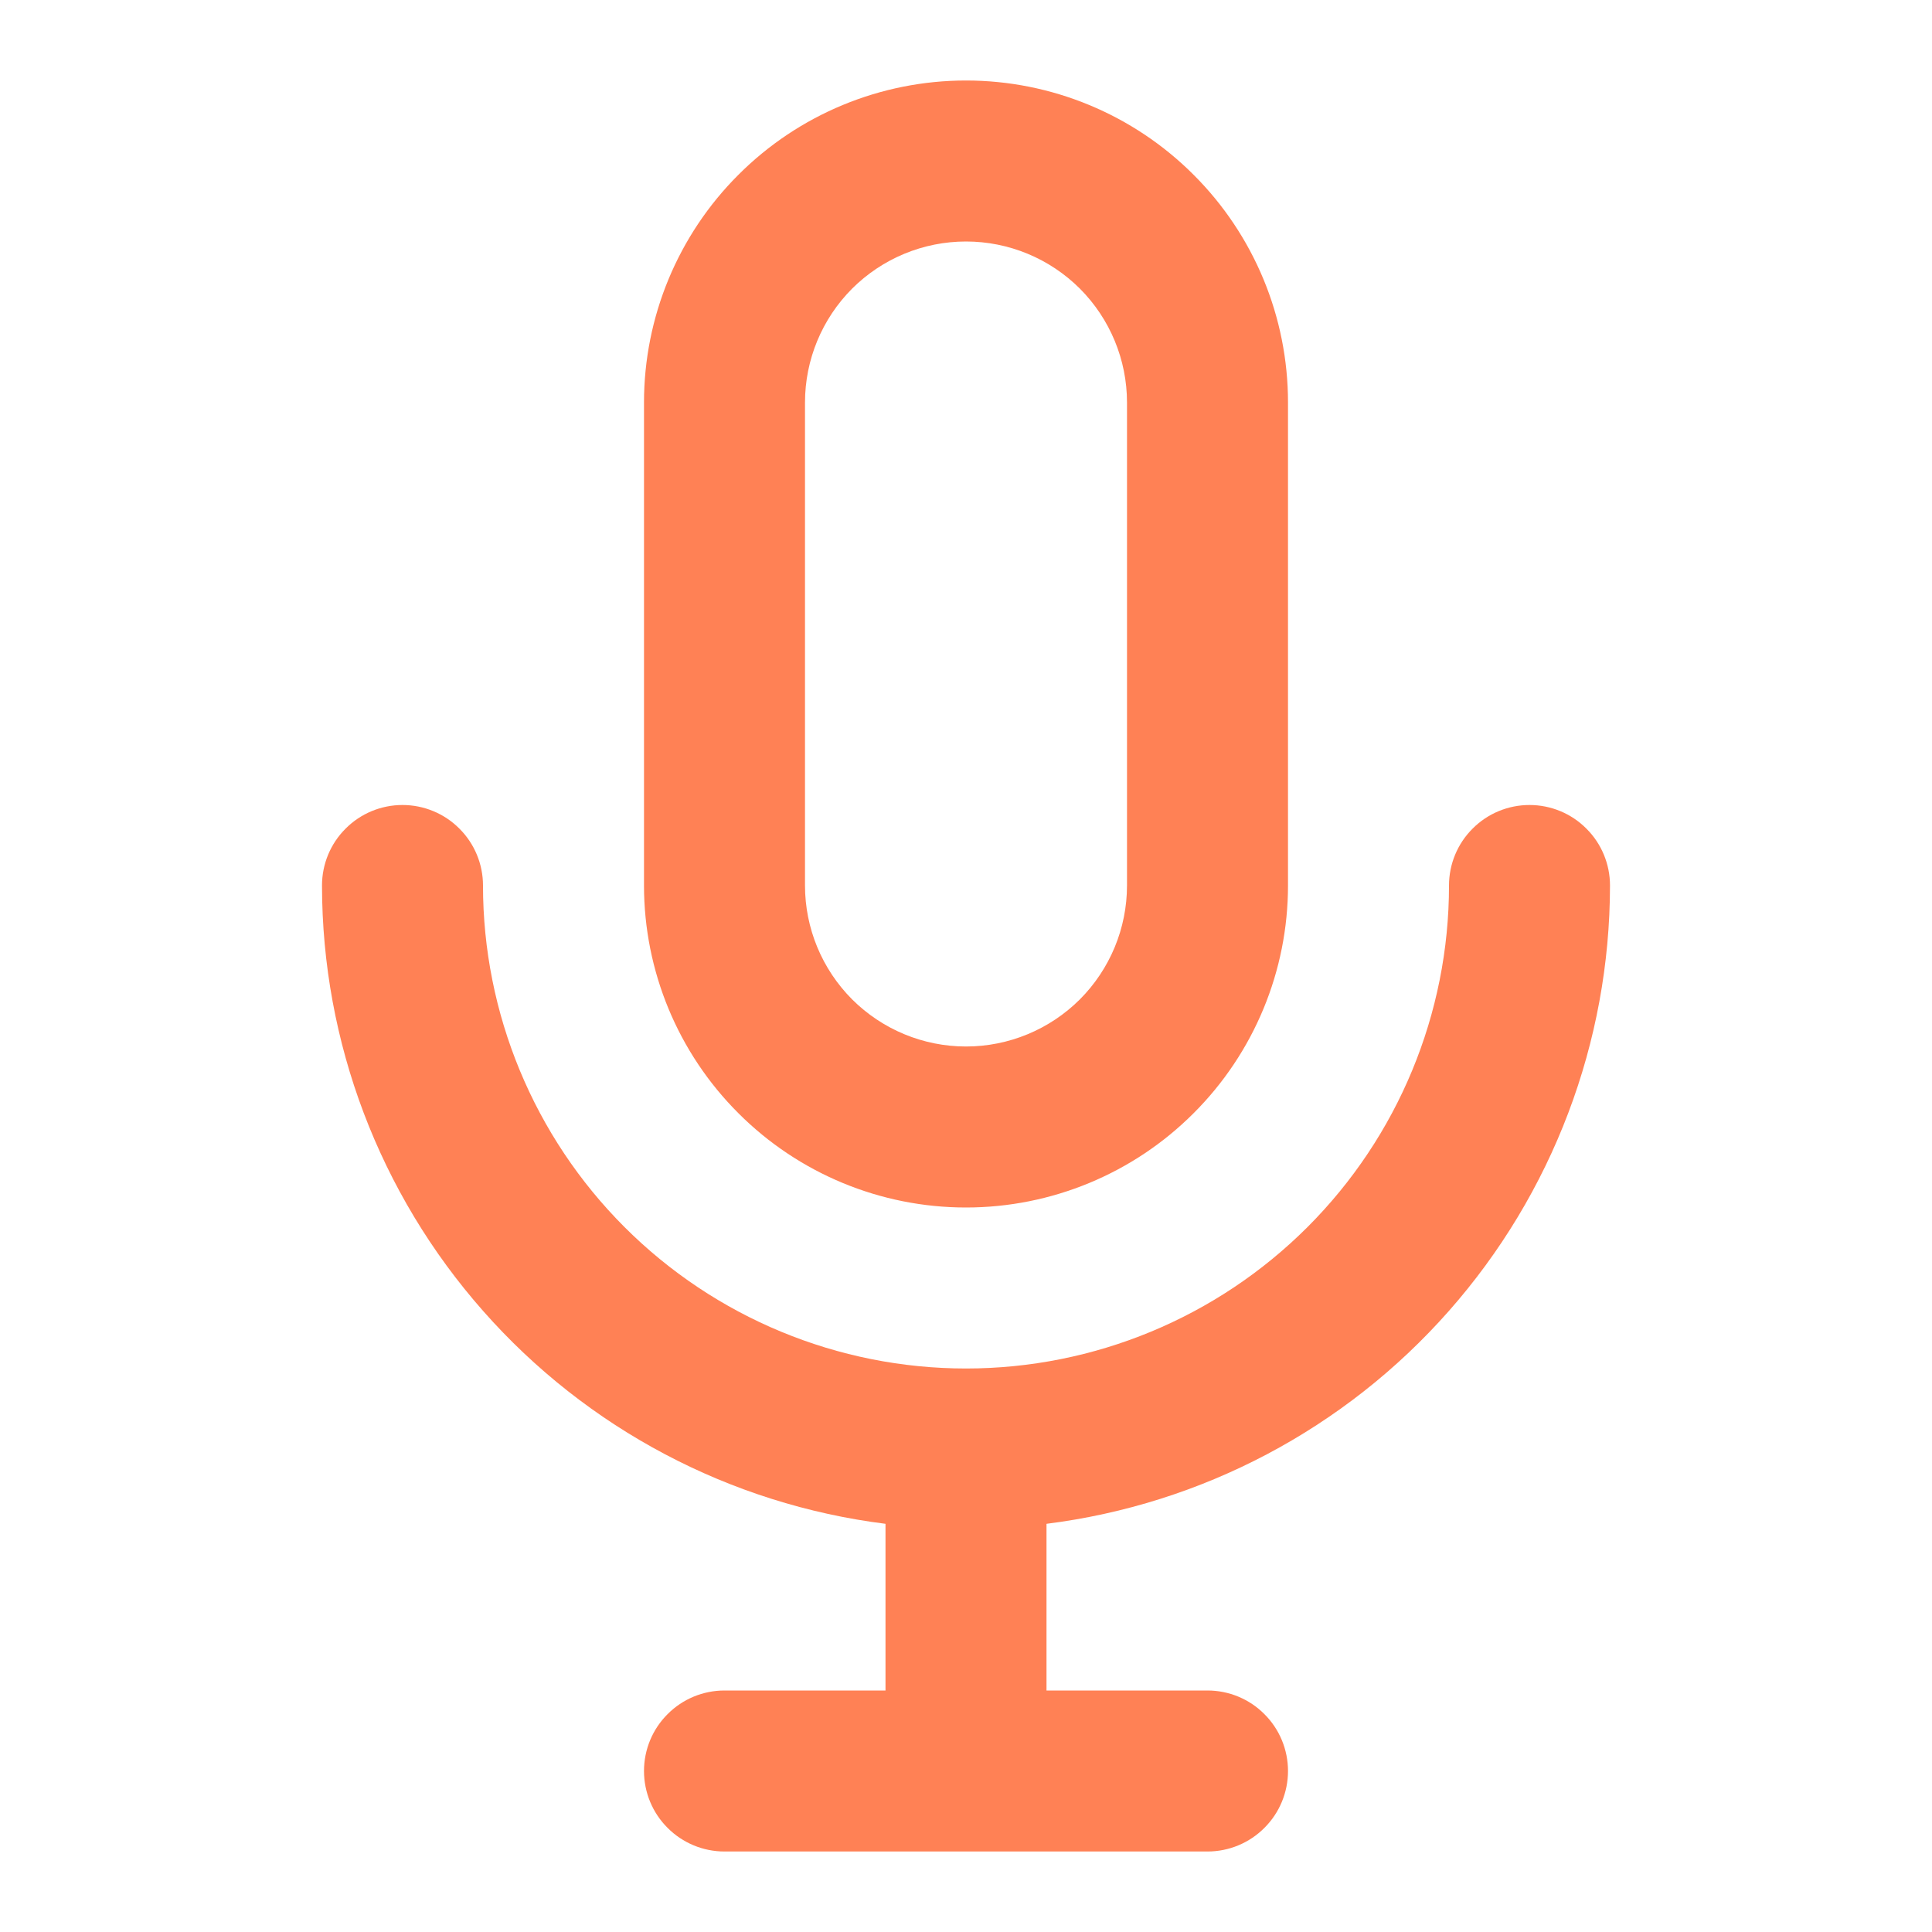 <svg width="18" height="18" viewBox="0 0 18 18" fill="none" xmlns="http://www.w3.org/2000/svg">
<path d="M9 11.25C9.796 11.25 10.559 10.934 11.121 10.371C11.684 9.809 12 9.046 12 8.25V3.75C12 2.954 11.684 2.191 11.121 1.629C10.559 1.066 9.796 0.75 9 0.75C8.204 0.75 7.441 1.066 6.879 1.629C6.316 2.191 6 2.954 6 3.75V8.25C6 9.046 6.316 9.809 6.879 10.371C7.441 10.934 8.204 11.25 9 11.25ZM7.5 3.75C7.5 3.352 7.658 2.971 7.939 2.689C8.221 2.408 8.602 2.25 9 2.25C9.398 2.25 9.779 2.408 10.061 2.689C10.342 2.971 10.5 3.352 10.5 3.75V8.25C10.5 8.648 10.342 9.029 10.061 9.311C9.779 9.592 9.398 9.75 9 9.75C8.602 9.75 8.221 9.592 7.939 9.311C7.658 9.029 7.5 8.648 7.5 8.25V3.75ZM15 8.25C15 8.051 14.921 7.86 14.78 7.72C14.64 7.579 14.449 7.5 14.25 7.5C14.051 7.5 13.86 7.579 13.72 7.72C13.579 7.86 13.5 8.051 13.5 8.25C13.5 9.443 13.026 10.588 12.182 11.432C11.338 12.276 10.194 12.75 9 12.75C7.807 12.75 6.662 12.276 5.818 11.432C4.974 10.588 4.5 9.443 4.5 8.25C4.5 8.051 4.421 7.86 4.28 7.72C4.14 7.579 3.949 7.5 3.75 7.5C3.551 7.5 3.36 7.579 3.22 7.72C3.079 7.86 3 8.051 3 8.25C3.001 9.71 3.535 11.12 4.502 12.215C5.468 13.31 6.801 14.015 8.25 14.197V15.75H6.75C6.551 15.75 6.36 15.829 6.22 15.97C6.079 16.11 6 16.301 6 16.5C6 16.699 6.079 16.89 6.22 17.03C6.36 17.171 6.551 17.25 6.75 17.25H11.25C11.449 17.25 11.64 17.171 11.78 17.03C11.921 16.89 12 16.699 12 16.5C12 16.301 11.921 16.11 11.78 15.97C11.64 15.829 11.449 15.75 11.25 15.75H9.75V14.197C11.199 14.015 12.532 13.31 13.498 12.215C14.465 11.12 14.999 9.71 15 8.25Z" fill="#FF8155"/>
</svg>
